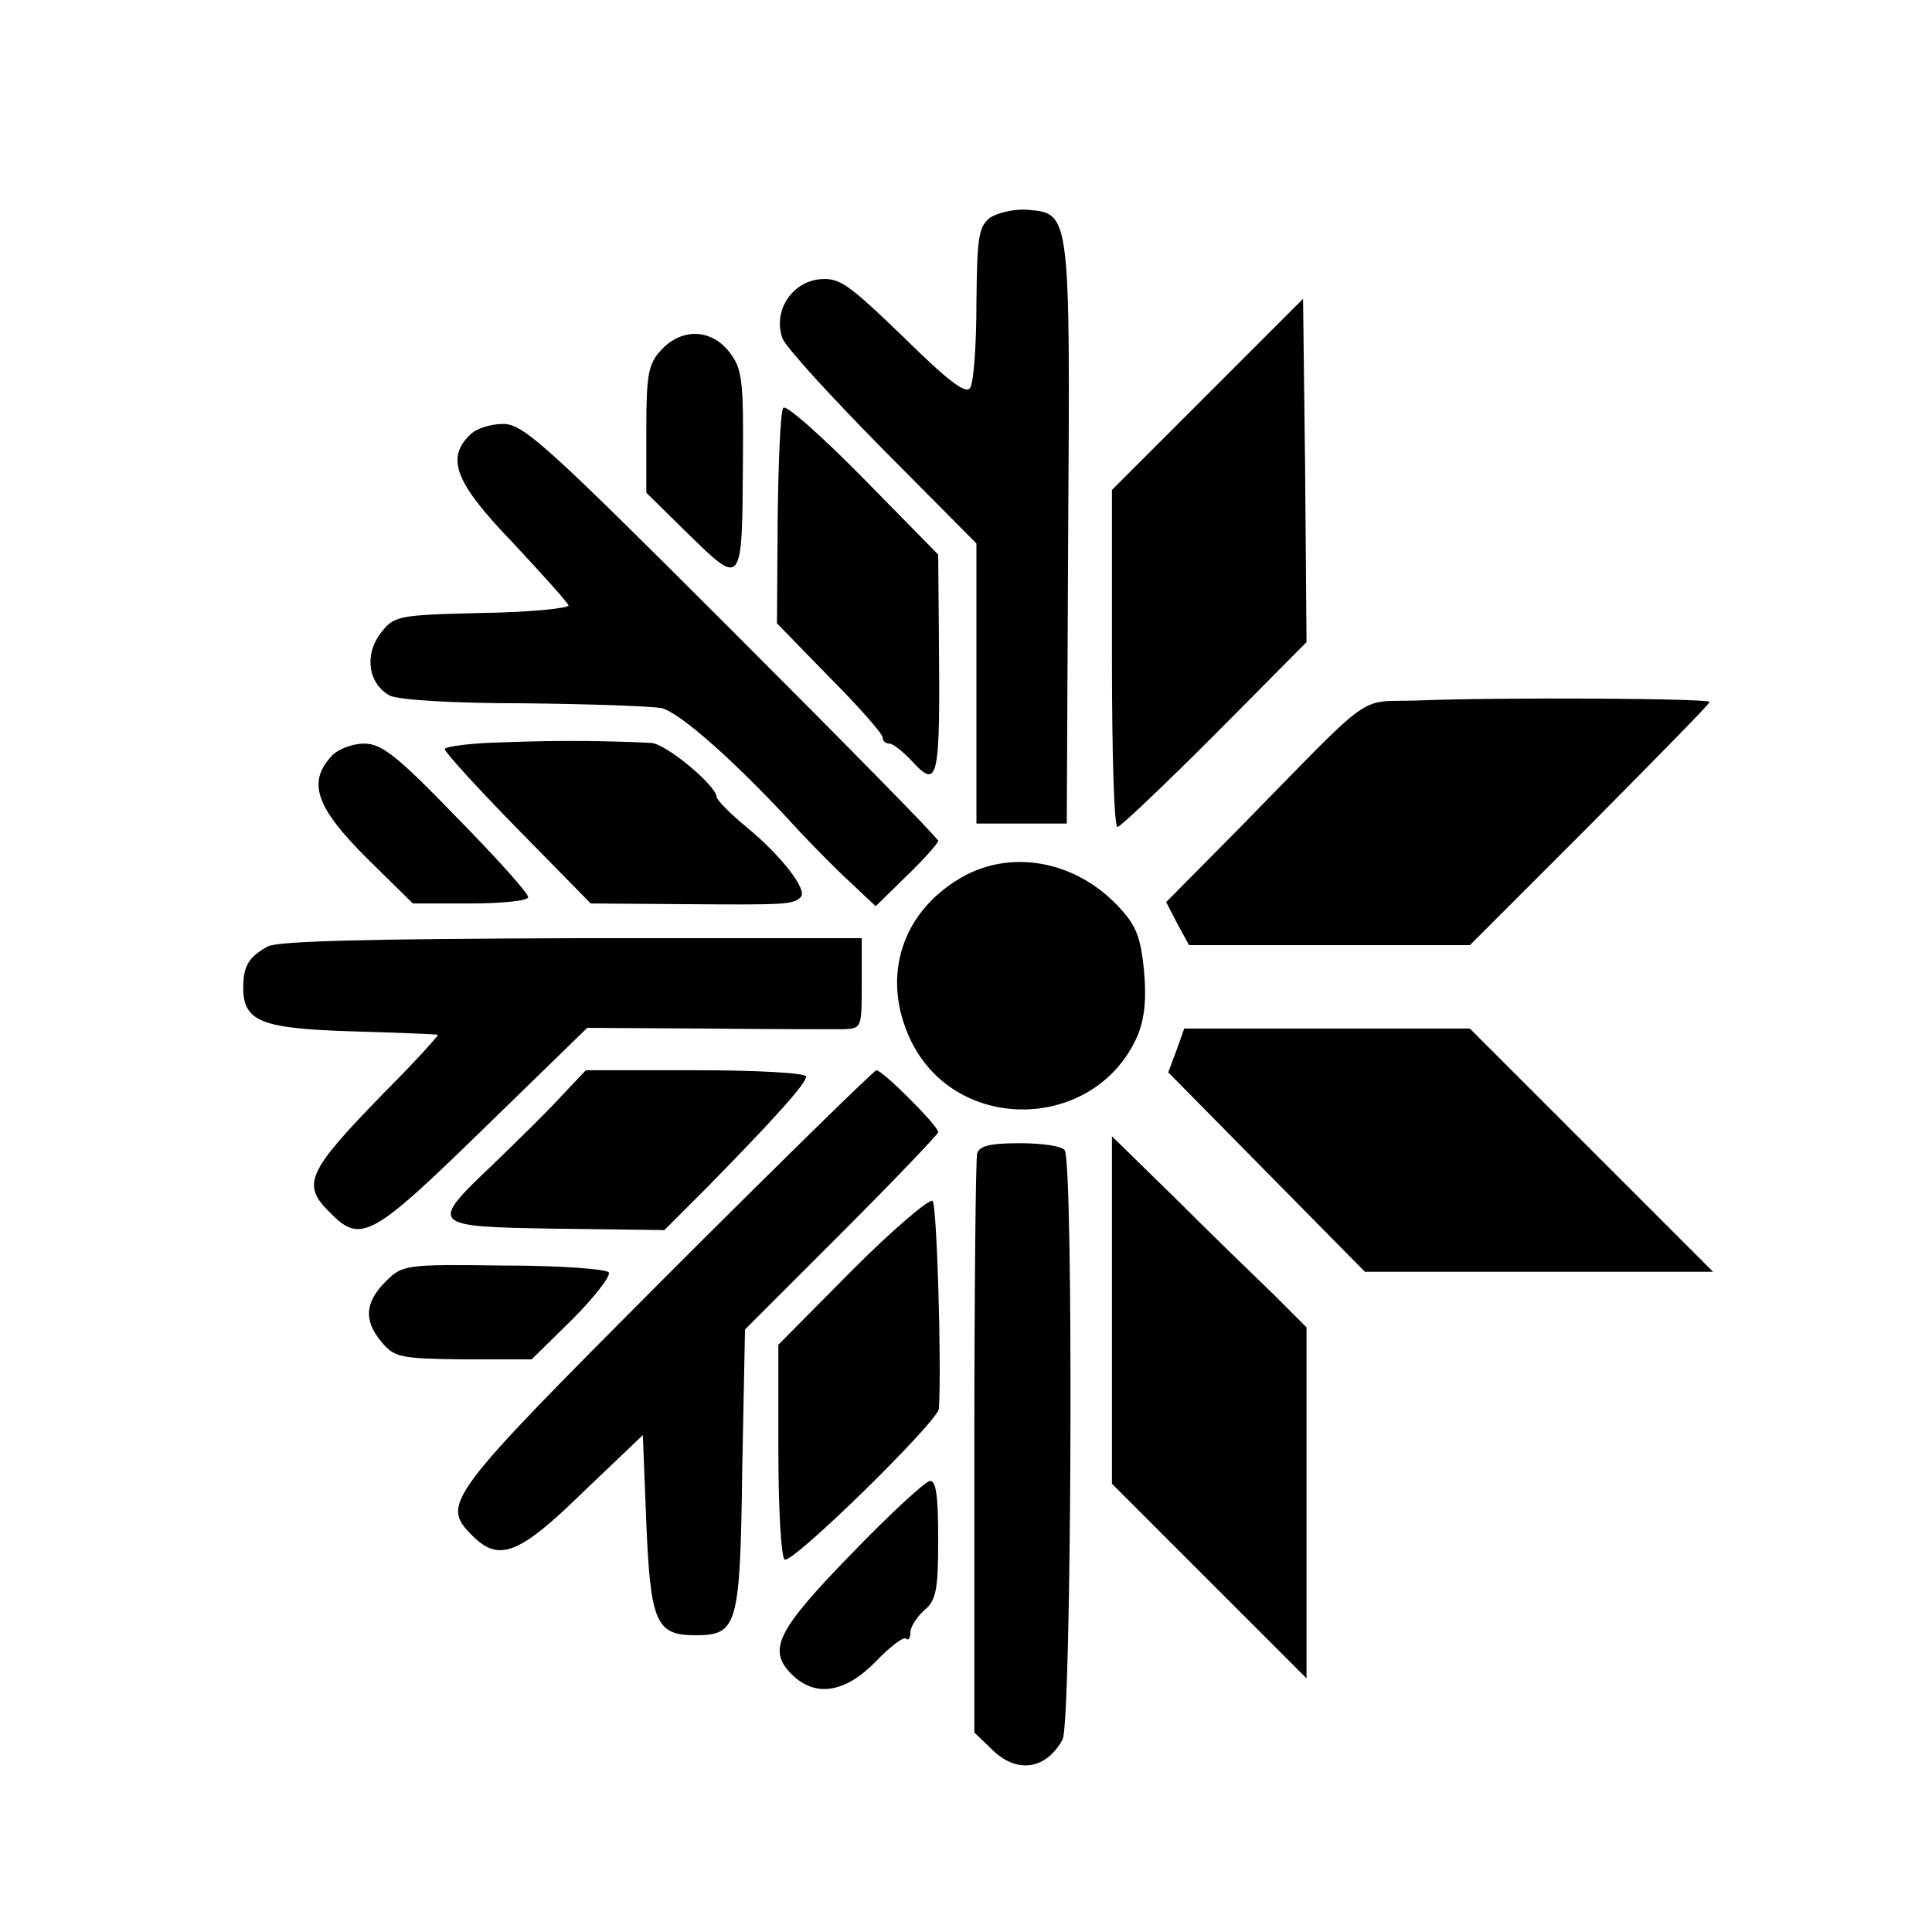 <?xml version="1.0" standalone="no"?>
<!DOCTYPE svg PUBLIC "-//W3C//DTD SVG 20010904//EN"
 "http://www.w3.org/TR/2001/REC-SVG-20010904/DTD/svg10.dtd">
<svg version="1.0" xmlns="http://www.w3.org/2000/svg"
 width="278pt" height="278pt" viewBox="0 0 278 278"
 preserveAspectRatio="xMidYMid meet">
<g transform="translate(0,278) scale(0.1,-0.1)"
fill="#000000" stroke="none">
<path d="M1425 2467 c-17 -13 -19 -28 -20 -123 0 -60 -4 -115 -9 -122 -6 -10
-32 10 -96 73 -81 78 -92 86 -122 83 -40 -5 -66 -47 -52 -85 5 -13 70 -84 144
-159 l135 -136 0 -201 0 -202 65 0 65 0 2 415 c3 462 3 463 -57 468 -19 2 -44
-4 -55 -11z"/>
<path d="M1738 2213 l-138 -138 0 -243 c0 -133 3 -242 8 -242 4 0 67 60 140
133 l132 133 -2 247 -3 247 -137 -137z"/>
<path d="M952 2277 c-19 -20 -22 -35 -22 -115 l0 -91 62 -61 c76 -74 76 -74
77 106 1 118 -1 134 -20 158 -26 33 -68 34 -97 3z"/>
<path d="M1127 2193 c-4 -6 -7 -78 -8 -160 l-1 -150 76 -78 c42 -42 76 -81 76
-86 0 -5 4 -9 10 -9 5 0 20 -12 33 -26 37 -40 40 -27 38 179 l-1 119 -108 110
c-60 61 -112 107 -115 101z"/>
<path d="M676 2154 c-35 -34 -20 -70 62 -155 42 -45 78 -85 80 -90 2 -4 -54
-10 -124 -11 -124 -3 -127 -4 -147 -30 -23 -31 -17 -72 14 -89 13 -6 87 -11
192 -11 94 -1 183 -4 199 -7 26 -6 108 -78 200 -179 19 -20 51 -53 72 -72 l36
-34 45 44 c25 24 45 47 45 50 0 4 -134 140 -297 303 -267 267 -300 297 -329
297 -18 0 -40 -7 -48 -16z"/>
<path d="M2038 1772 c-87 -3 -56 19 -256 -185 l-104 -105 16 -31 17 -31 202 0
202 0 173 173 c94 95 172 174 172 177 0 5 -297 7 -422 2z"/>
<path d="M728 1712 c-49 -1 -88 -6 -88 -10 0 -4 47 -56 105 -115 l105 -107
132 -1 c146 -1 159 -1 170 10 11 10 -28 60 -78 101 -23 19 -43 39 -43 44 -2
17 -73 76 -94 77 -59 3 -130 4 -209 1z"/>
<path d="M477 1692 c-35 -38 -22 -74 50 -146 l67 -66 83 0 c46 0 83 4 83 9 0
6 -46 57 -103 115 -86 89 -108 106 -133 106 -17 0 -38 -8 -47 -18z"/>
<path d="M1390 1521 c-92 -49 -124 -146 -79 -239 66 -135 266 -130 326 8 10
25 13 52 9 95 -5 49 -12 65 -39 93 -60 62 -147 79 -217 43z"/>
<path d="M385 1418 c-27 -15 -35 -28 -35 -59 0 -49 26 -59 156 -63 66 -2 121
-4 124 -5 2 0 -32 -38 -77 -83 -111 -114 -120 -132 -78 -173 44 -45 60 -36
221 121 l149 145 170 -1 c94 -1 182 -1 198 -1 27 1 27 2 27 66 l0 65 -417 0
c-293 -1 -424 -4 -438 -12z"/>
<path d="M1693 1269 l-12 -32 141 -143 142 -144 250 0 251 0 -175 175 -175
175 -205 0 -206 0 -11 -31z"/>
<path d="M808 1203 c-19 -21 -63 -64 -96 -96 -96 -91 -95 -92 88 -95 l156 -2
62 62 c97 99 142 149 142 159 0 5 -69 9 -158 9 l-159 0 -35 -37z"/>
<path d="M957 942 c-317 -318 -323 -326 -277 -372 38 -38 67 -27 159 63 l86
82 5 -127 c6 -142 14 -161 70 -161 61 0 65 12 68 237 l4 203 139 139 c76 76
139 142 139 145 0 9 -80 89 -89 89 -3 0 -140 -134 -304 -298z"/>
<path d="M1406 1120 c-2 -8 -4 -199 -4 -424 l0 -409 24 -23 c36 -37 79 -31
103 13 13 25 16 830 3 848 -4 6 -33 10 -65 10 -43 0 -58 -4 -61 -15z"/>
<path d="M1600 895 l0 -250 140 -140 140 -140 0 253 0 252 -48 48 c-27 26 -90
87 -140 137 l-92 90 0 -250z"/>
<path d="M1227 953 l-107 -108 0 -152 c0 -83 4 -154 9 -157 11 -7 221 199 222
217 4 64 -3 293 -9 299 -4 4 -56 -40 -115 -99z"/>
<path d="M555 936 c-30 -30 -32 -56 -6 -87 18 -22 27 -24 117 -25 l99 0 58 57
c32 32 56 63 53 68 -3 5 -71 10 -151 10 -142 2 -146 1 -170 -23z"/>
<path d="M1225 544 c-107 -110 -121 -138 -86 -173 34 -34 77 -27 121 18 21 22
41 37 44 33 3 -3 6 1 6 9 0 8 9 22 20 32 17 14 20 29 20 102 0 62 -3 85 -12
84 -7 -1 -58 -48 -113 -105z"/>
</g>
</svg>
